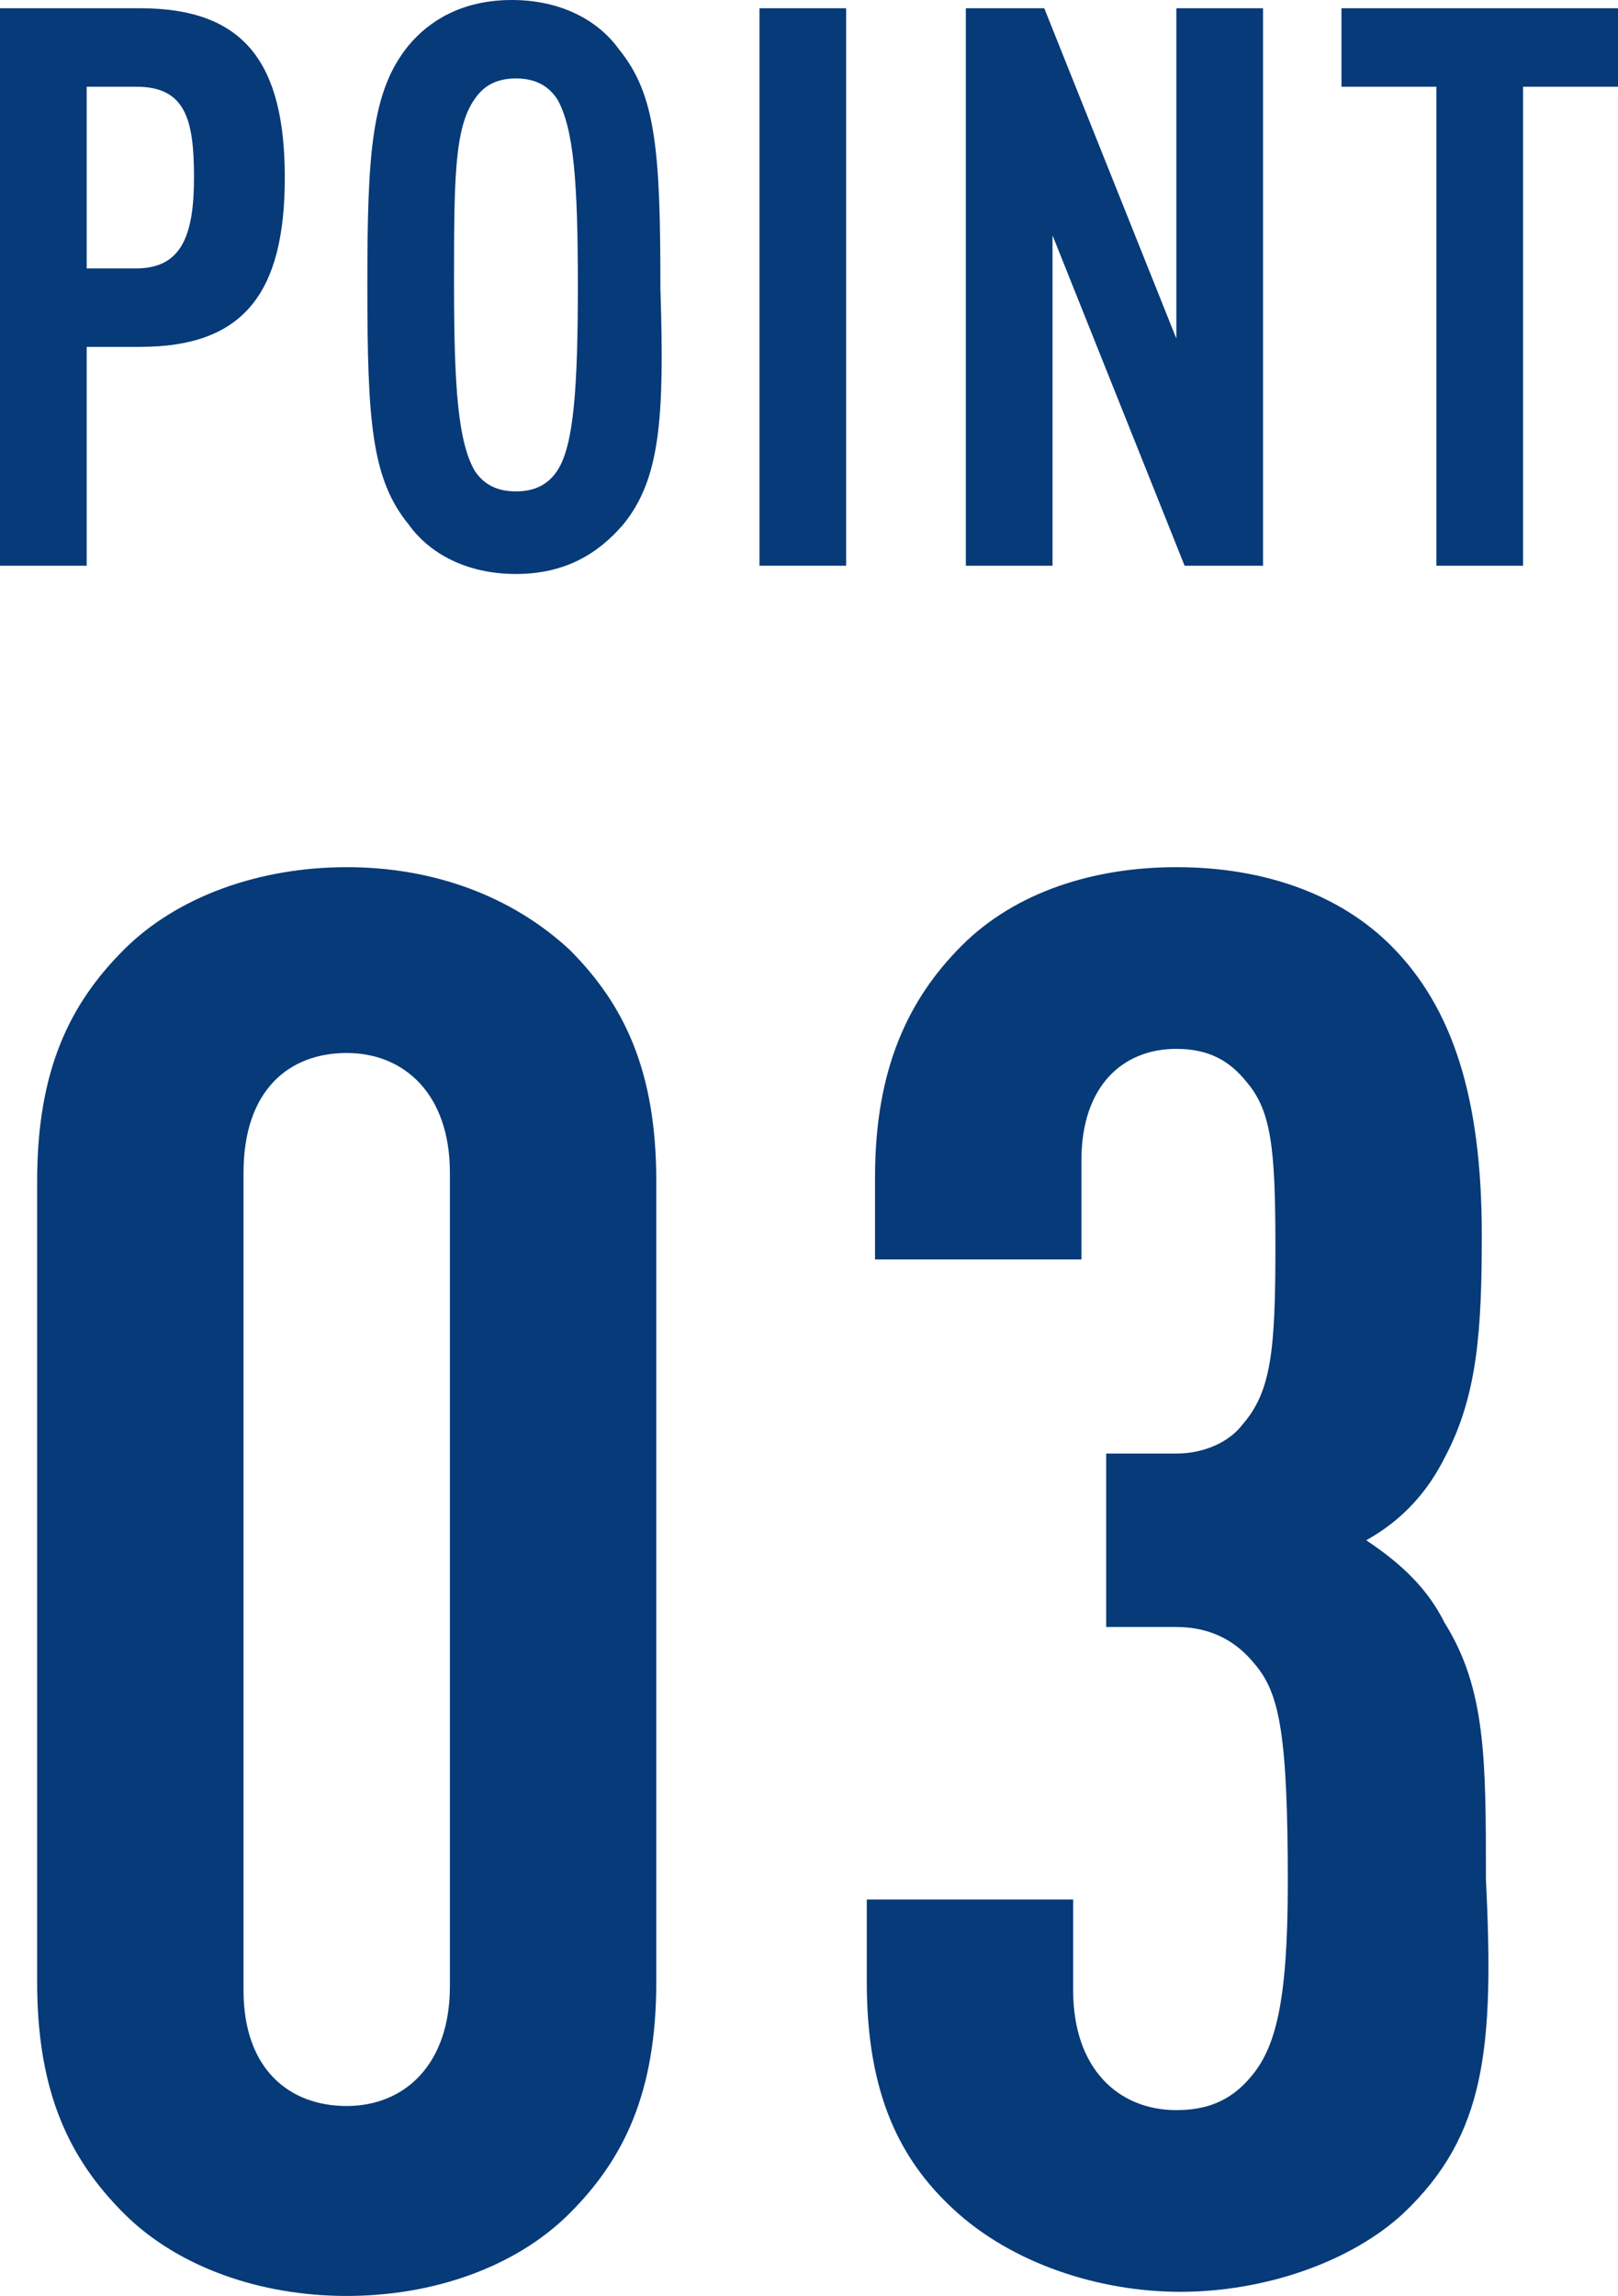 <?xml version="1.0" encoding="utf-8"?>
<!-- Generator: Adobe Illustrator 25.2.0, SVG Export Plug-In . SVG Version: 6.00 Build 0)  -->
<!DOCTYPE svg PUBLIC "-//W3C//DTD SVG 1.1//EN" "http://www.w3.org/Graphics/SVG/1.1/DTD/svg11.dtd">
<svg version="1.1" id="レイヤー_1" xmlns:x="http://ns.adobe.com/Extensibility/1.0/" xmlns:i="http://ns.adobe.com/AdobeIllustrator/10.0/" xmlns:graph="http://ns.adobe.com/Graphs/1.0/"
	 xmlns="http://www.w3.org/2000/svg" xmlns:xlink="http://www.w3.org/1999/xlink" x="0px" y="0px" width="39.2px" height="55.6px"
	 viewBox="0 0 39.2 55.6" style="enable-background:new 0 0 39.2 55.6;" xml:space="preserve">
<style type="text/css">
	.st0{fill:#063A78;}
</style>
<g>
	<g>
		<path class="st0" d="M3.4,8.4H2.1v5.3H0V0.2h3.4c2.5,0,3.5,1.3,3.5,4.1C6.9,7.1,5.9,8.4,3.4,8.4z M3.3,2.1H2.1v4.4h1.2
			c1.1,0,1.4-0.8,1.4-2.2C4.7,2.9,4.5,2.1,3.3,2.1z"/>
		<path class="st0" d="M15.1,12.7c-0.6,0.7-1.4,1.2-2.6,1.2s-2.1-0.5-2.6-1.2c-0.9-1.1-1-2.5-1-5.8c0-3.2,0.1-4.7,1-5.8
			C10.4,0.5,11.2,0,12.4,0s2.1,0.5,2.6,1.2c0.9,1.1,1,2.5,1,5.8C16.1,10.1,16,11.6,15.1,12.7z M13.5,2.4c-0.2-0.3-0.5-0.5-1-0.5
			c-0.5,0-0.8,0.2-1,0.5C11,3.1,11,4.4,11,6.9s0.1,3.8,0.5,4.5c0.2,0.3,0.5,0.5,1,0.5c0.5,0,0.8-0.2,1-0.5c0.4-0.6,0.5-2,0.5-4.5
			S13.9,3.1,13.5,2.4z"/>
		<path class="st0" d="M18.4,13.7V0.2h2.1v13.5H18.4z"/>
		<path class="st0" d="M28.7,13.7l-3.2-8v8h-2.1V0.2h1.9l3.2,8v-8h2.1v13.5H28.7z"/>
		<path class="st0" d="M36.9,2.1v11.6h-2.1V2.1h-2.3V0.2h6.7v1.9H36.9z"/>
		<path class="st0" d="M13.8,53.6c-1.3,1.3-3.3,2-5.4,2s-4.1-0.7-5.4-2c-1.3-1.3-2.1-2.9-2.1-5.6V28.6c0-2.7,0.8-4.3,2.1-5.6
			c1.3-1.3,3.3-2,5.4-2s4,0.7,5.4,2c1.3,1.3,2.1,2.9,2.1,5.6V48C15.9,50.7,15.1,52.3,13.8,53.6z M10.9,28.4c0-1.9-1.1-2.9-2.5-2.9
			c-1.4,0-2.5,0.9-2.5,2.9v19.8C5.9,50.1,7,51,8.4,51c1.4,0,2.5-1,2.5-2.9V28.4z"/>
		<path class="st0" d="M34,53.6c-1.3,1.2-3.4,1.9-5.4,1.9c-2,0-4.1-0.7-5.5-2C21.8,52.3,21,50.7,21,48v-2h5v2.2
			c0,1.9,1.1,2.9,2.5,2.9c0.7,0,1.3-0.2,1.8-0.8c0.6-0.7,0.9-1.8,0.9-4.7c0-3.6-0.2-4.6-0.8-5.3c-0.4-0.5-1-0.9-1.9-0.9h-1.7v-4.2
			h1.7c0.7,0,1.3-0.3,1.6-0.7c0.7-0.8,0.8-1.8,0.8-4.3c0-2.4-0.1-3.3-0.7-4c-0.4-0.5-0.9-0.8-1.7-0.8c-1.3,0-2.3,0.9-2.3,2.7v2.4h-5
			v-2c0-2.6,0.8-4.3,2.1-5.6s3.2-1.9,5.2-1.9c2.2,0,4,0.7,5.2,1.9c1.5,1.5,2.2,3.7,2.2,7c0,2.3-0.1,3.9-0.9,5.4
			c-0.4,0.8-1,1.5-1.9,2c0.9,0.6,1.5,1.2,1.9,2c1,1.6,1,3.3,1,6.2C36.2,49.6,36,51.7,34,53.6z"/>
	</g>
</g>
</svg>
